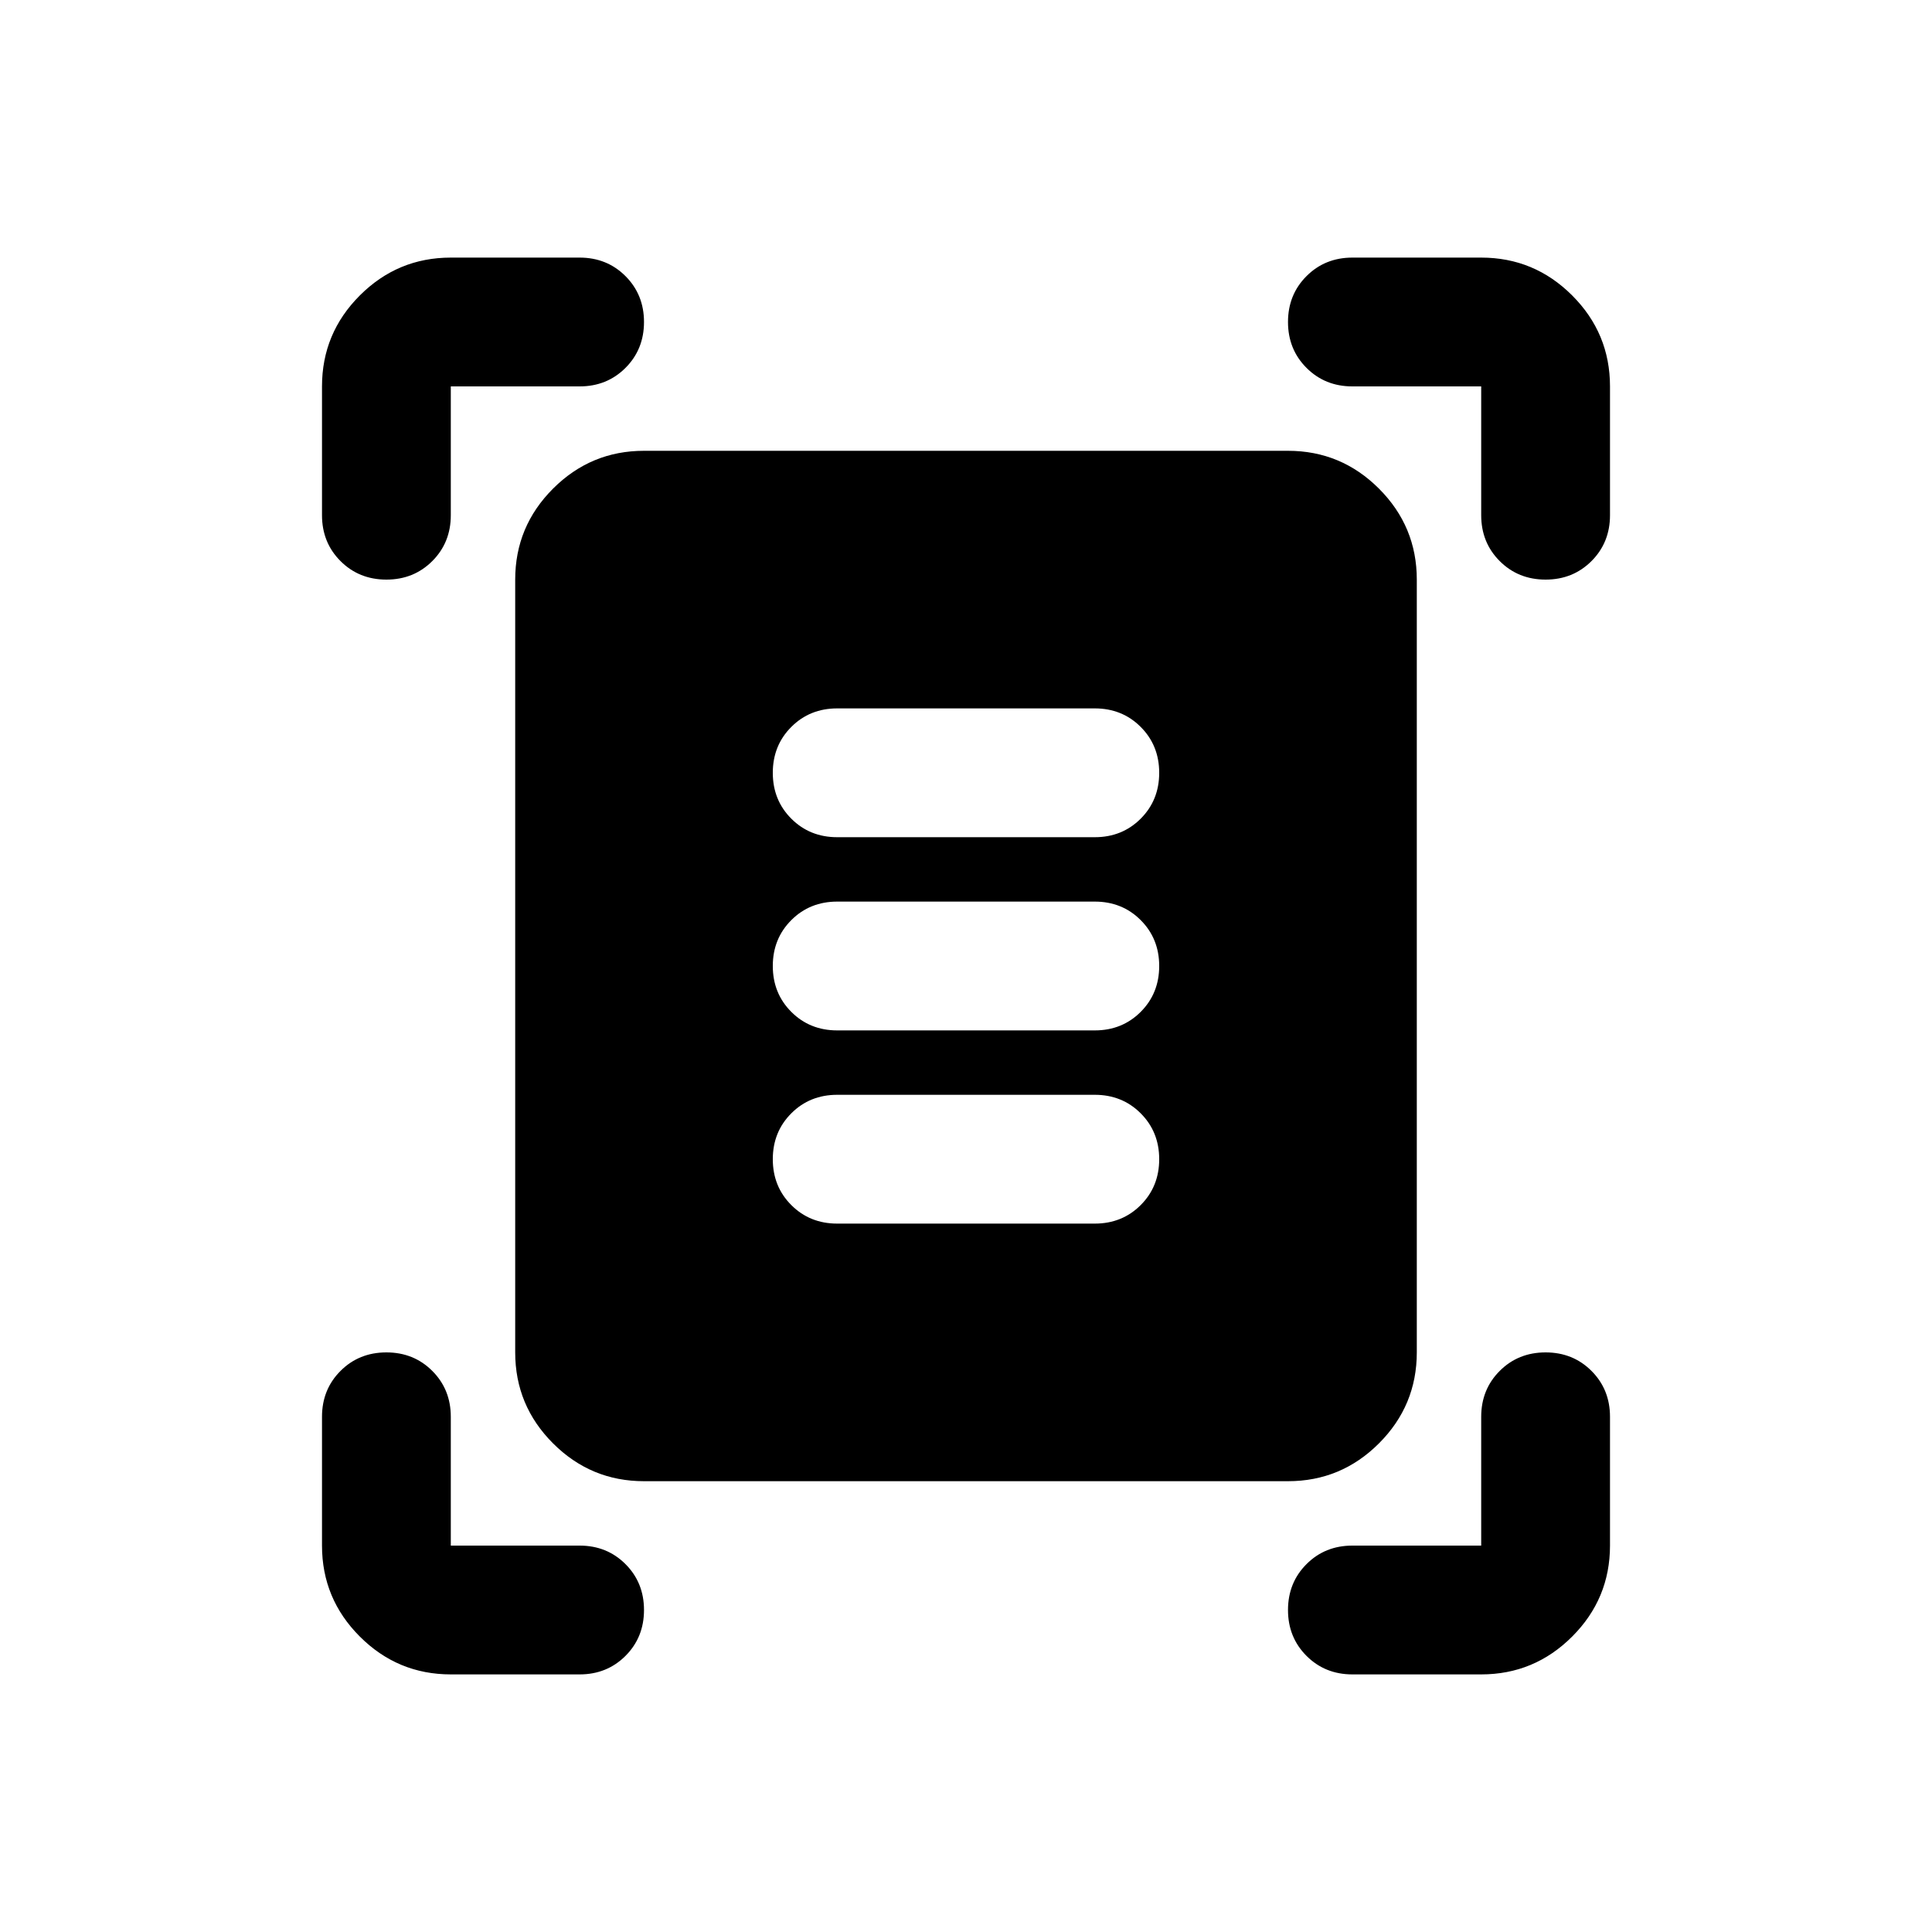 <svg width="36" height="36" viewBox="0 0 36 36" fill="none" xmlns="http://www.w3.org/2000/svg">
<path d="M6 9.6V7.2C6 6.54 6.235 5.975 6.705 5.505C7.175 5.035 7.74 4.8 8.4 4.8H10.8C11.14 4.8 11.425 4.915 11.655 5.145C11.885 5.375 12 5.66 12 6C12 6.34 11.885 6.625 11.655 6.855C11.425 7.085 11.14 7.2 10.8 7.2H8.4V9.6C8.4 9.94 8.285 10.225 8.055 10.455C7.825 10.685 7.54 10.8 7.2 10.8C6.86 10.8 6.575 10.685 6.345 10.455C6.115 10.225 6 9.94 6 9.6ZM27.6 9.6V7.2H25.2C24.86 7.2 24.575 7.085 24.345 6.855C24.115 6.625 24 6.34 24 6C24 5.66 24.115 5.375 24.345 5.145C24.575 4.915 24.86 4.8 25.2 4.8H27.6C28.26 4.8 28.825 5.035 29.295 5.505C29.765 5.975 30 6.54 30 7.2V9.6C30 9.94 29.885 10.225 29.655 10.455C29.425 10.685 29.14 10.8 28.8 10.8C28.46 10.8 28.175 10.685 27.945 10.455C27.715 10.225 27.6 9.94 27.6 9.6ZM6 28.8V26.4C6 26.06 6.115 25.775 6.345 25.545C6.575 25.315 6.86 25.2 7.2 25.2C7.54 25.2 7.825 25.315 8.055 25.545C8.285 25.775 8.4 26.06 8.4 26.4V28.8H10.8C11.14 28.8 11.425 28.915 11.655 29.145C11.885 29.375 12 29.66 12 30C12 30.34 11.885 30.625 11.655 30.855C11.425 31.085 11.14 31.2 10.8 31.2H8.4C7.74 31.2 7.175 30.965 6.705 30.495C6.235 30.025 6 29.46 6 28.8ZM27.6 31.2H25.2C24.86 31.2 24.575 31.085 24.345 30.855C24.115 30.625 24 30.34 24 30C24 29.66 24.115 29.375 24.345 29.145C24.575 28.915 24.86 28.8 25.2 28.8H27.6V26.4C27.6 26.06 27.715 25.775 27.945 25.545C28.175 25.315 28.46 25.2 28.8 25.2C29.14 25.2 29.425 25.315 29.655 25.545C29.885 25.775 30 26.06 30 26.4V28.8C30 29.46 29.765 30.025 29.295 30.495C28.825 30.965 28.26 31.2 27.6 31.2ZM12 27.6C11.34 27.6 10.775 27.365 10.305 26.895C9.835 26.425 9.6 25.86 9.6 25.2V10.8C9.6 10.14 9.835 9.575 10.305 9.105C10.775 8.635 11.34 8.4 12 8.4H24C24.66 8.4 25.225 8.635 25.695 9.105C26.165 9.575 26.4 10.14 26.4 10.8V25.2C26.4 25.86 26.165 26.425 25.695 26.895C25.225 27.365 24.66 27.6 24 27.6H12ZM15.6 15.6H20.4C20.74 15.6 21.025 15.485 21.255 15.255C21.485 15.025 21.6 14.74 21.6 14.4C21.6 14.06 21.485 13.775 21.255 13.545C21.025 13.315 20.74 13.2 20.4 13.2H15.6C15.26 13.2 14.975 13.315 14.745 13.545C14.515 13.775 14.4 14.06 14.4 14.4C14.4 14.74 14.515 15.025 14.745 15.255C14.975 15.485 15.26 15.6 15.6 15.6ZM15.6 19.2H20.4C20.74 19.2 21.025 19.085 21.255 18.855C21.485 18.625 21.6 18.34 21.6 18C21.6 17.66 21.485 17.375 21.255 17.145C21.025 16.915 20.74 16.8 20.4 16.8H15.6C15.26 16.8 14.975 16.915 14.745 17.145C14.515 17.375 14.4 17.66 14.4 18C14.4 18.34 14.515 18.625 14.745 18.855C14.975 19.085 15.26 19.2 15.6 19.2ZM15.6 22.8H20.4C20.74 22.8 21.025 22.685 21.255 22.455C21.485 22.225 21.6 21.94 21.6 21.6C21.6 21.26 21.485 20.975 21.255 20.745C21.025 20.515 20.74 20.4 20.4 20.4H15.6C15.26 20.4 14.975 20.515 14.745 20.745C14.515 20.975 14.4 21.26 14.4 21.6C14.4 21.94 14.515 22.225 14.745 22.455C14.975 22.685 15.26 22.8 15.6 22.8Z" fill="black"/>
</svg>
